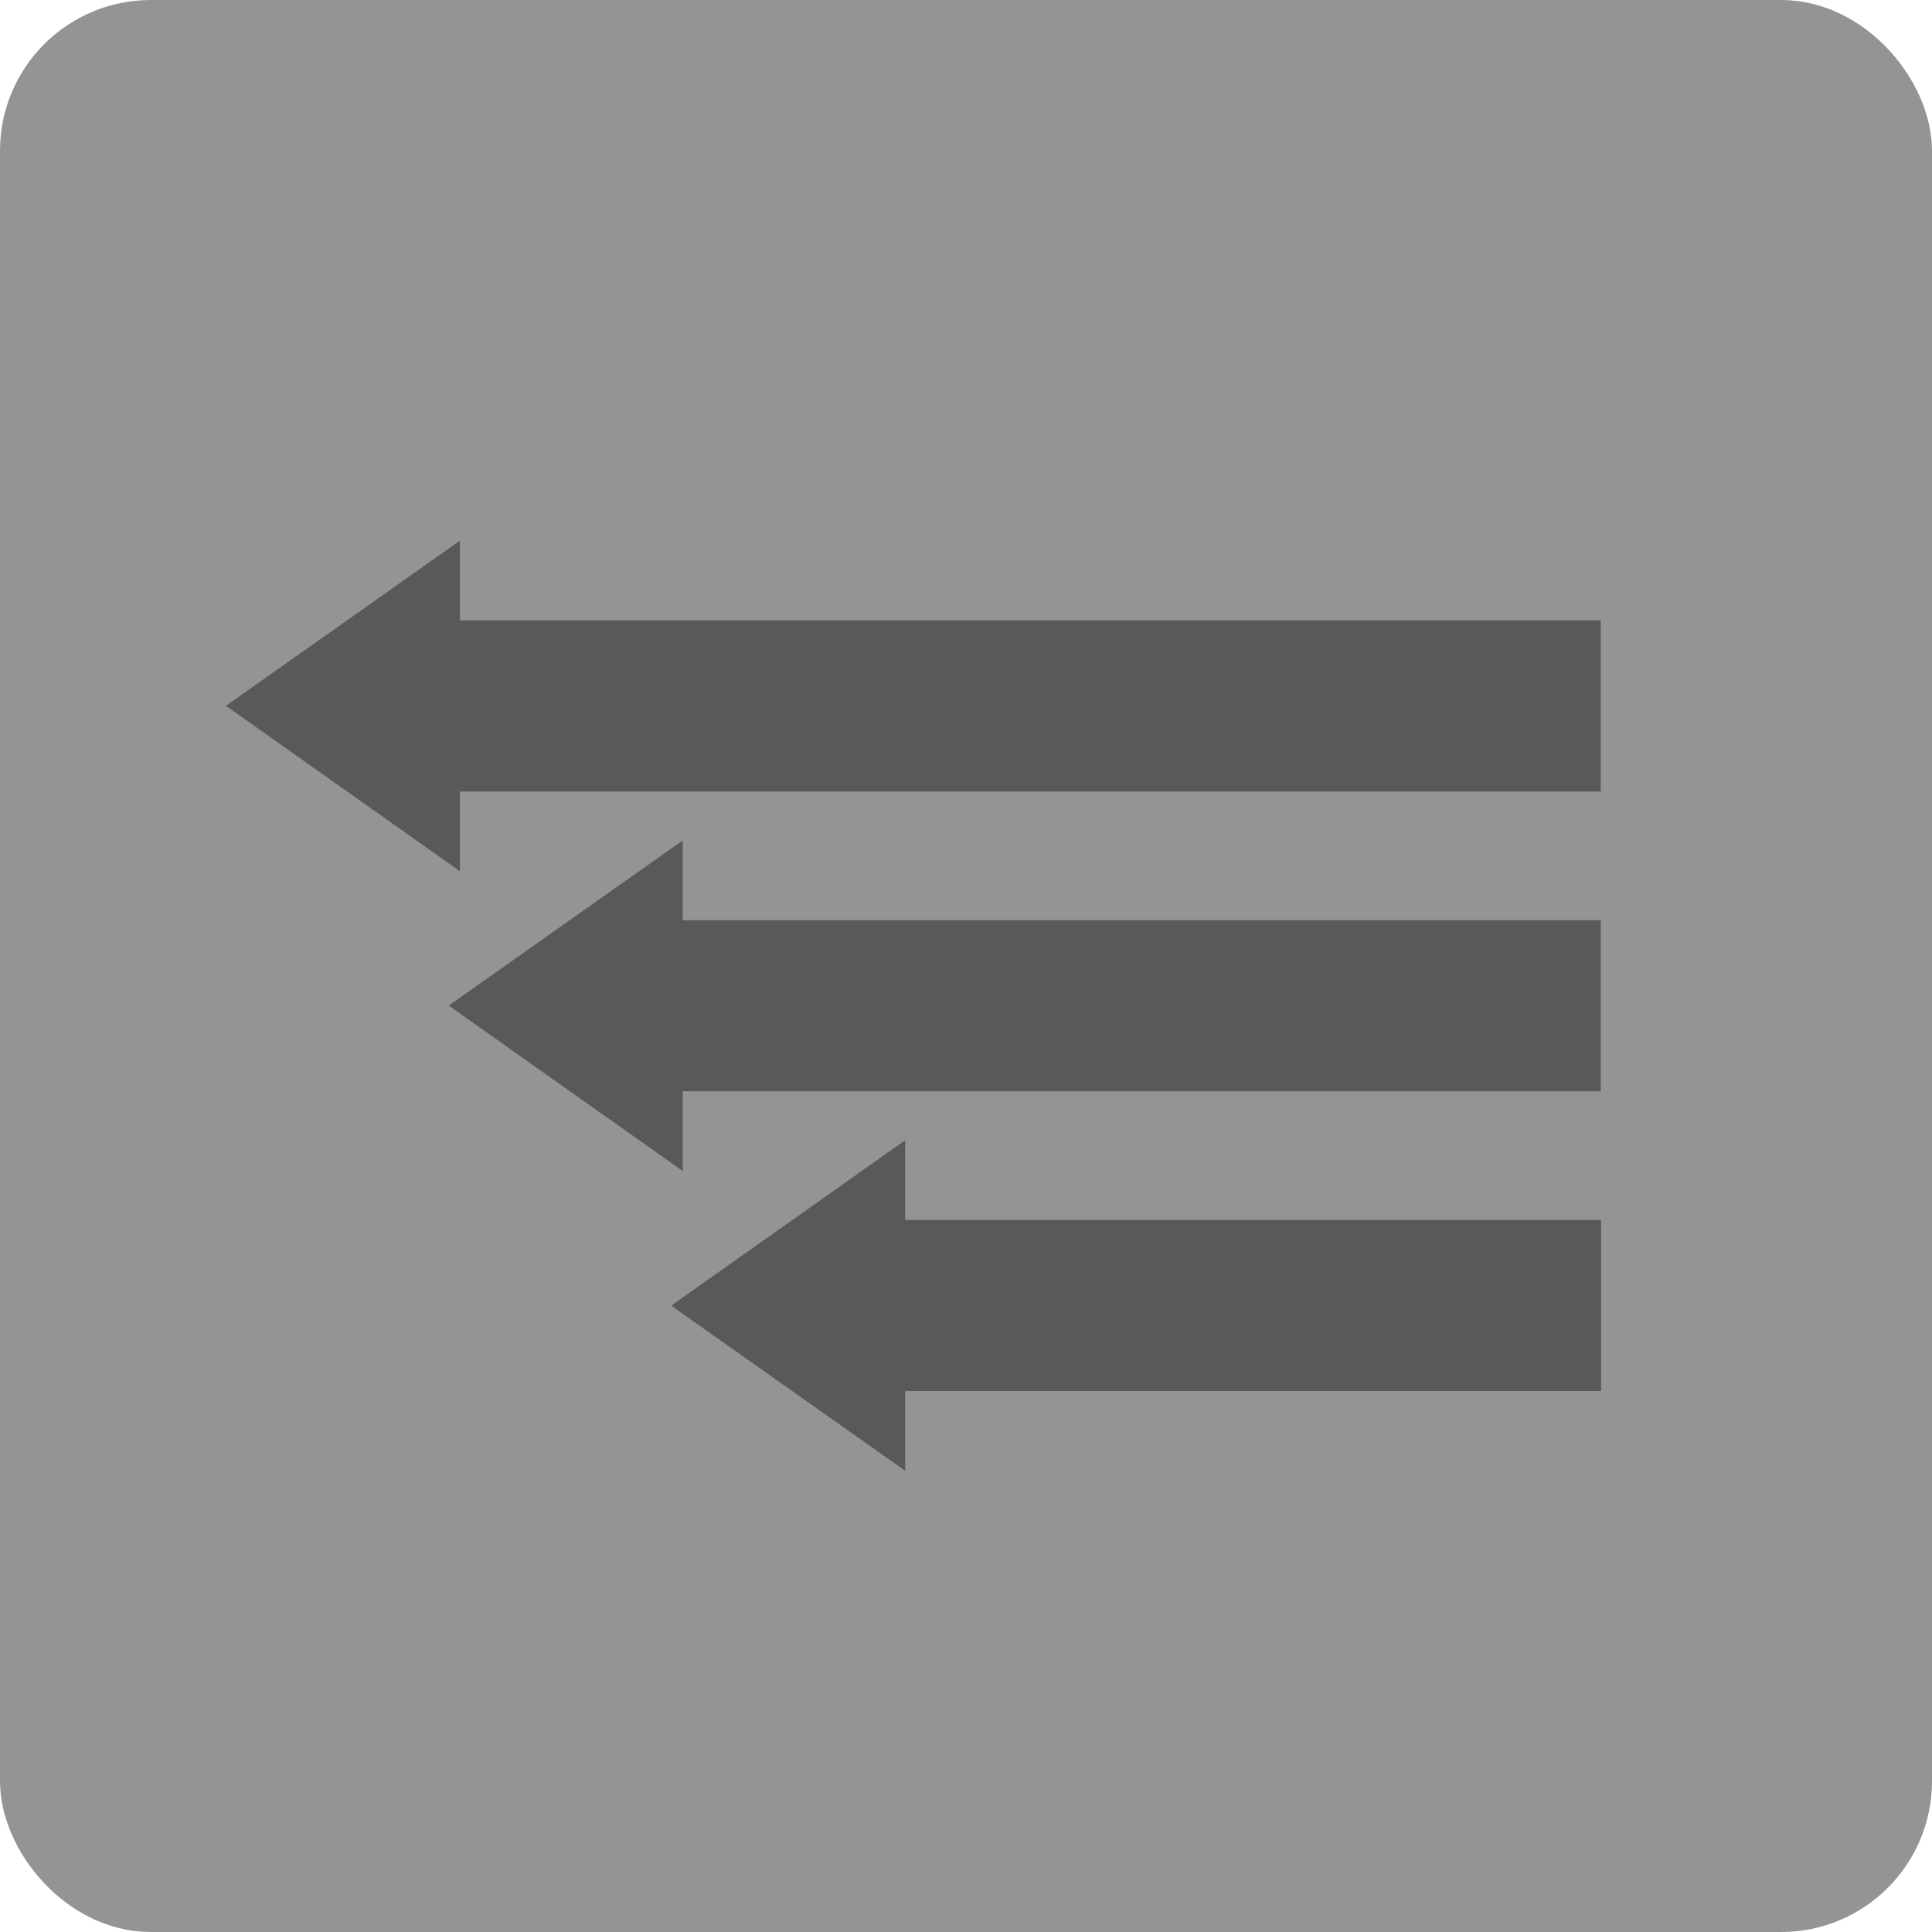 <?xml version="1.0" encoding="UTF-8"?><svg id="b" xmlns="http://www.w3.org/2000/svg" viewBox="0 0 62 62"><defs><style>.d{fill:#58595b;stroke-width:0px;}.e{fill:#929496;stroke:#929496;stroke-width:2px;}</style></defs><g id="c"><rect class="e" x="1" y="1" width="60" height="60" rx="3.84" ry="3.84"/><polygon class="d" points="14.76 17.35 14.76 27.96 7.25 22.65 14.76 17.35"/><rect class="d" x="13.15" y="19.91" width="38.22" height="5.49"/><polygon class="d" points="21.91 26.97 21.91 37.58 14.4 32.27 21.91 26.97"/><rect class="d" x="20.3" y="29.53" width="31.07" height="5.49"/><polygon class="d" points="29.05 36.59 29.05 47.2 21.54 41.9 29.05 36.59"/><rect class="d" x="27.45" y="39.15" width="23.93" height="5.49"/></g></svg>